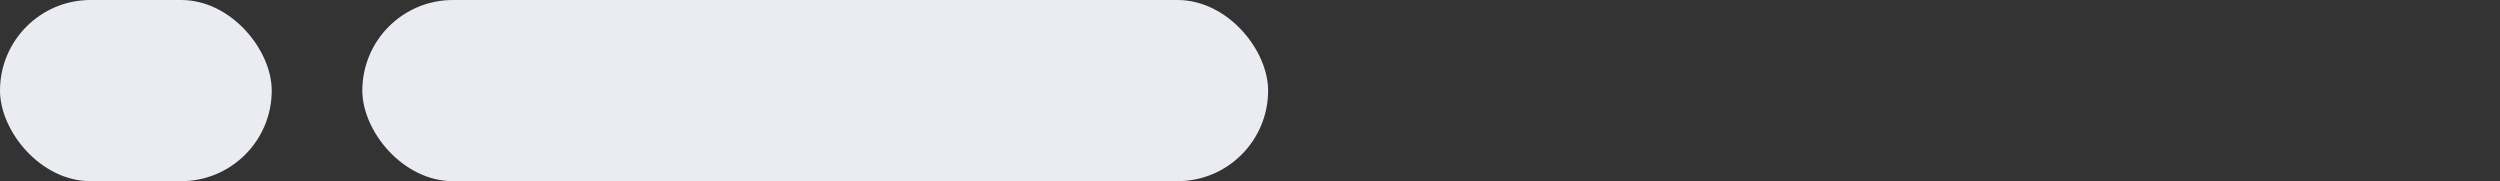 <svg width="138" height="10" viewBox="0 0 138 10" fill="none" xmlns="http://www.w3.org/2000/svg">
<rect x="0" y="0" width="138" height="10" fill="#333333" stroke="none"/>
<rect width="15" height="10" rx="5" fill="#EBECF2"/>
<rect x="20" width="50" height="10" rx="5" fill="#EBECF2"/>
</svg>
